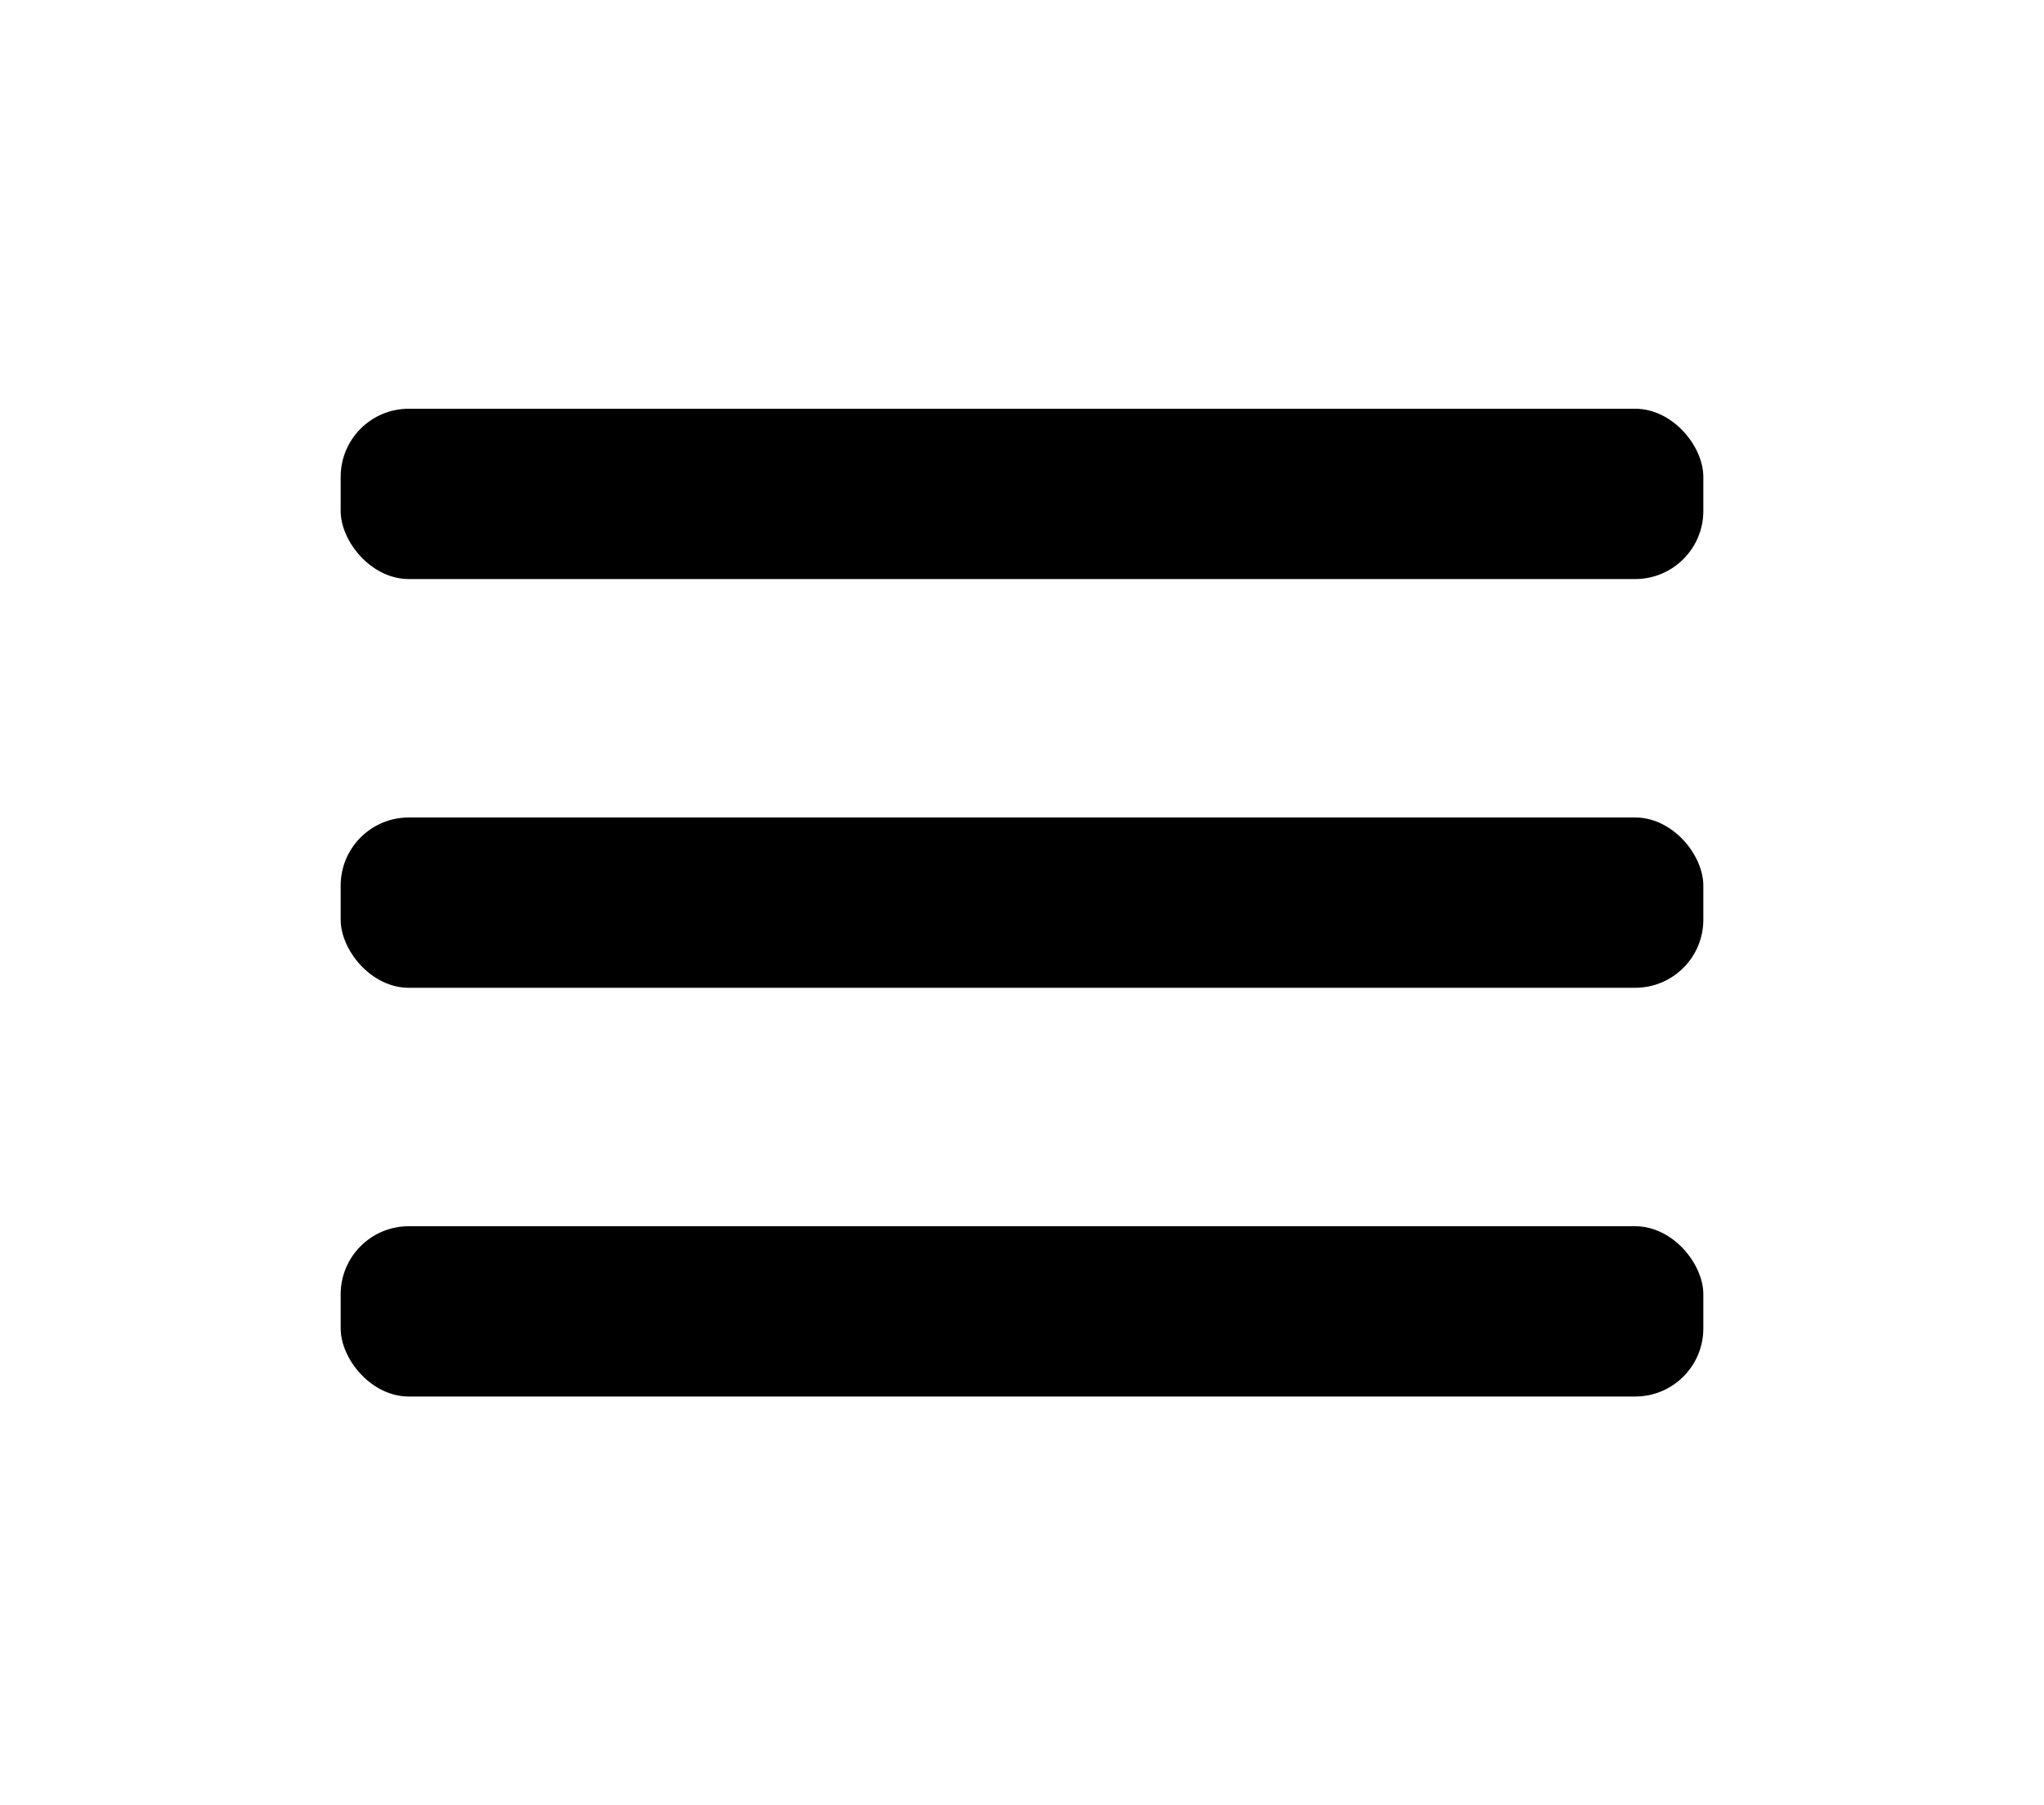 <?xml version="1.0" encoding="UTF-8"?>
<svg width="600" height="530" viewBox="0 0 600 530" version="1.1" xmlns="http://www.w3.org/2000/svg">
  <rect x="100" y="120" width="400" height="50" rx="20" fill="currentColor"/>
  <rect x="100" y="240" width="400" height="50" rx="20" fill="currentColor"/>
  <rect x="100" y="360" width="400" height="50" rx="20" fill="currentColor"/>
</svg> 